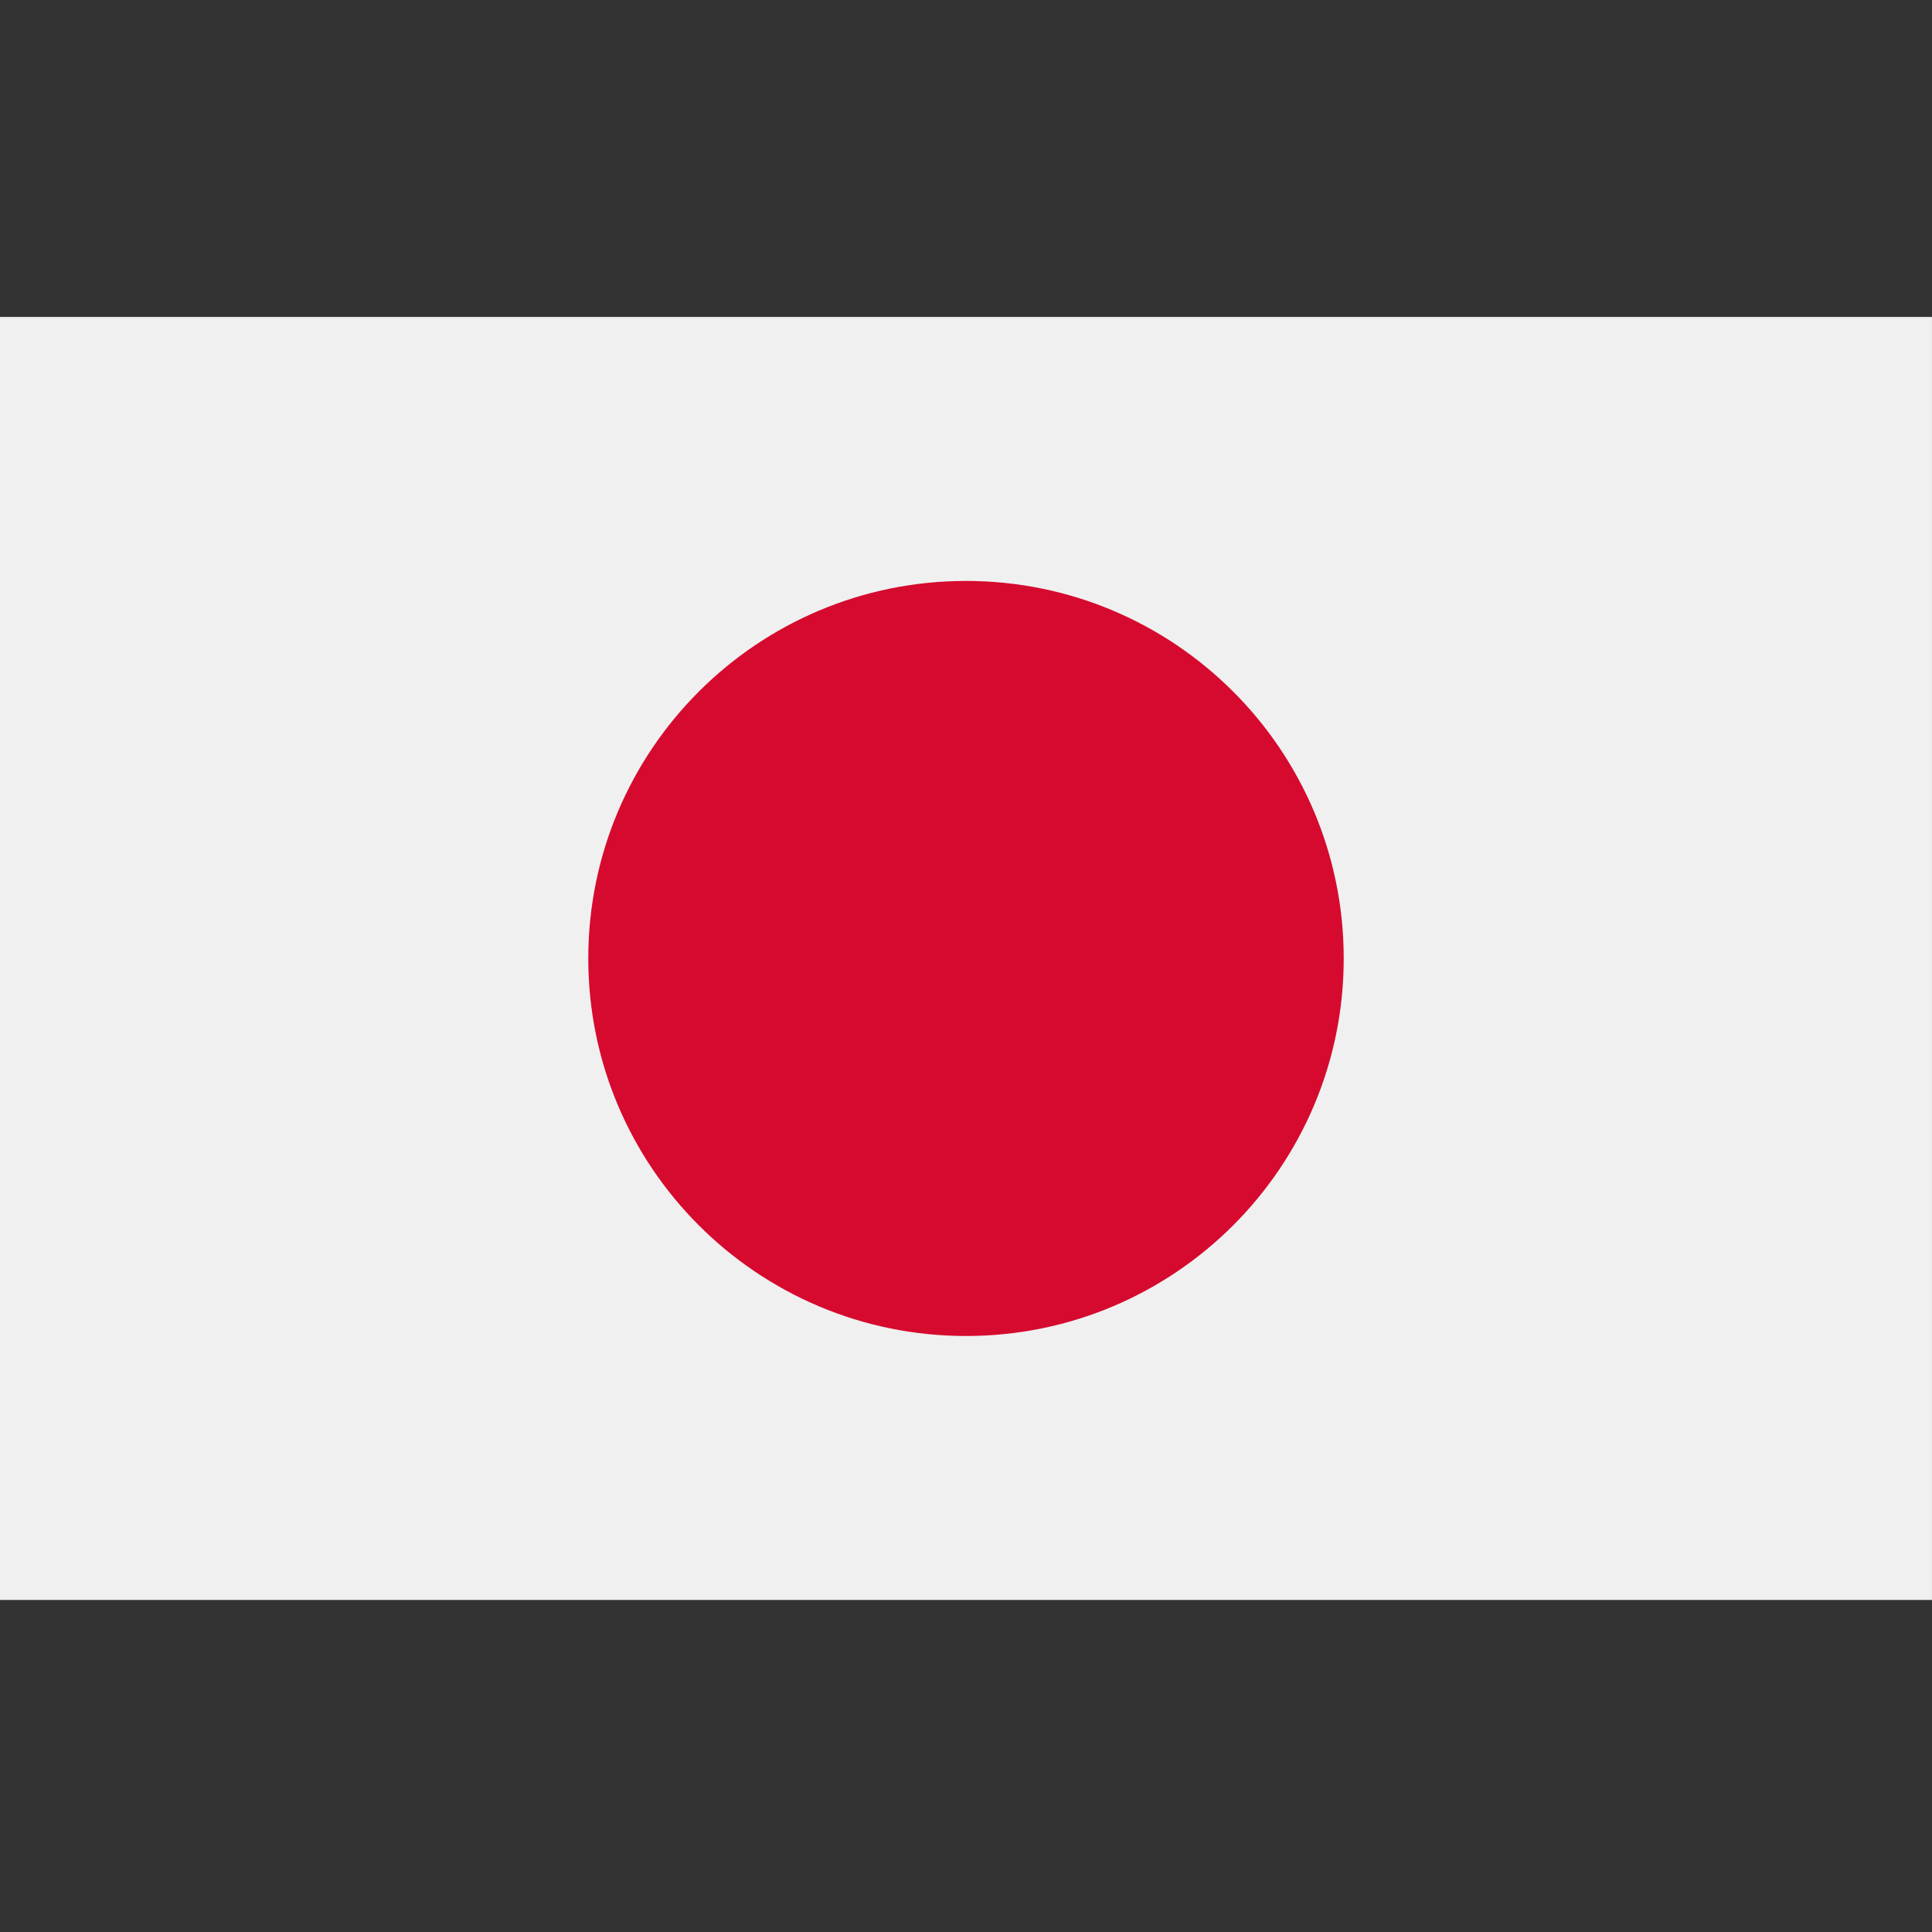 <svg width="128" height="128" viewBox="0 0 128 128" fill="none" xmlns="http://www.w3.org/2000/svg">
<rect x="0" y="0" width="128" height="128" fill="#333333" stroke="none"/>
<g clip-path="url(#clip0_5247_116856)">
<path d="M-17 21H145V106H-17V21Z" fill="#F0F0F0"/>
<path d="M64 88.513C77.821 88.513 89.025 77.315 89.025 63.501C89.025 49.687 77.821 38.489 64 38.489C50.179 38.489 38.975 49.687 38.975 63.501C38.975 77.315 50.179 88.513 64 88.513Z" fill="#D60A2E"/>
</g>
<defs>
<clipPath id="clip0_5247_116856">
<rect width="128" height="128" fill="white" transform="translate(-0.002)"/>
</clipPath>
</defs>
</svg>
